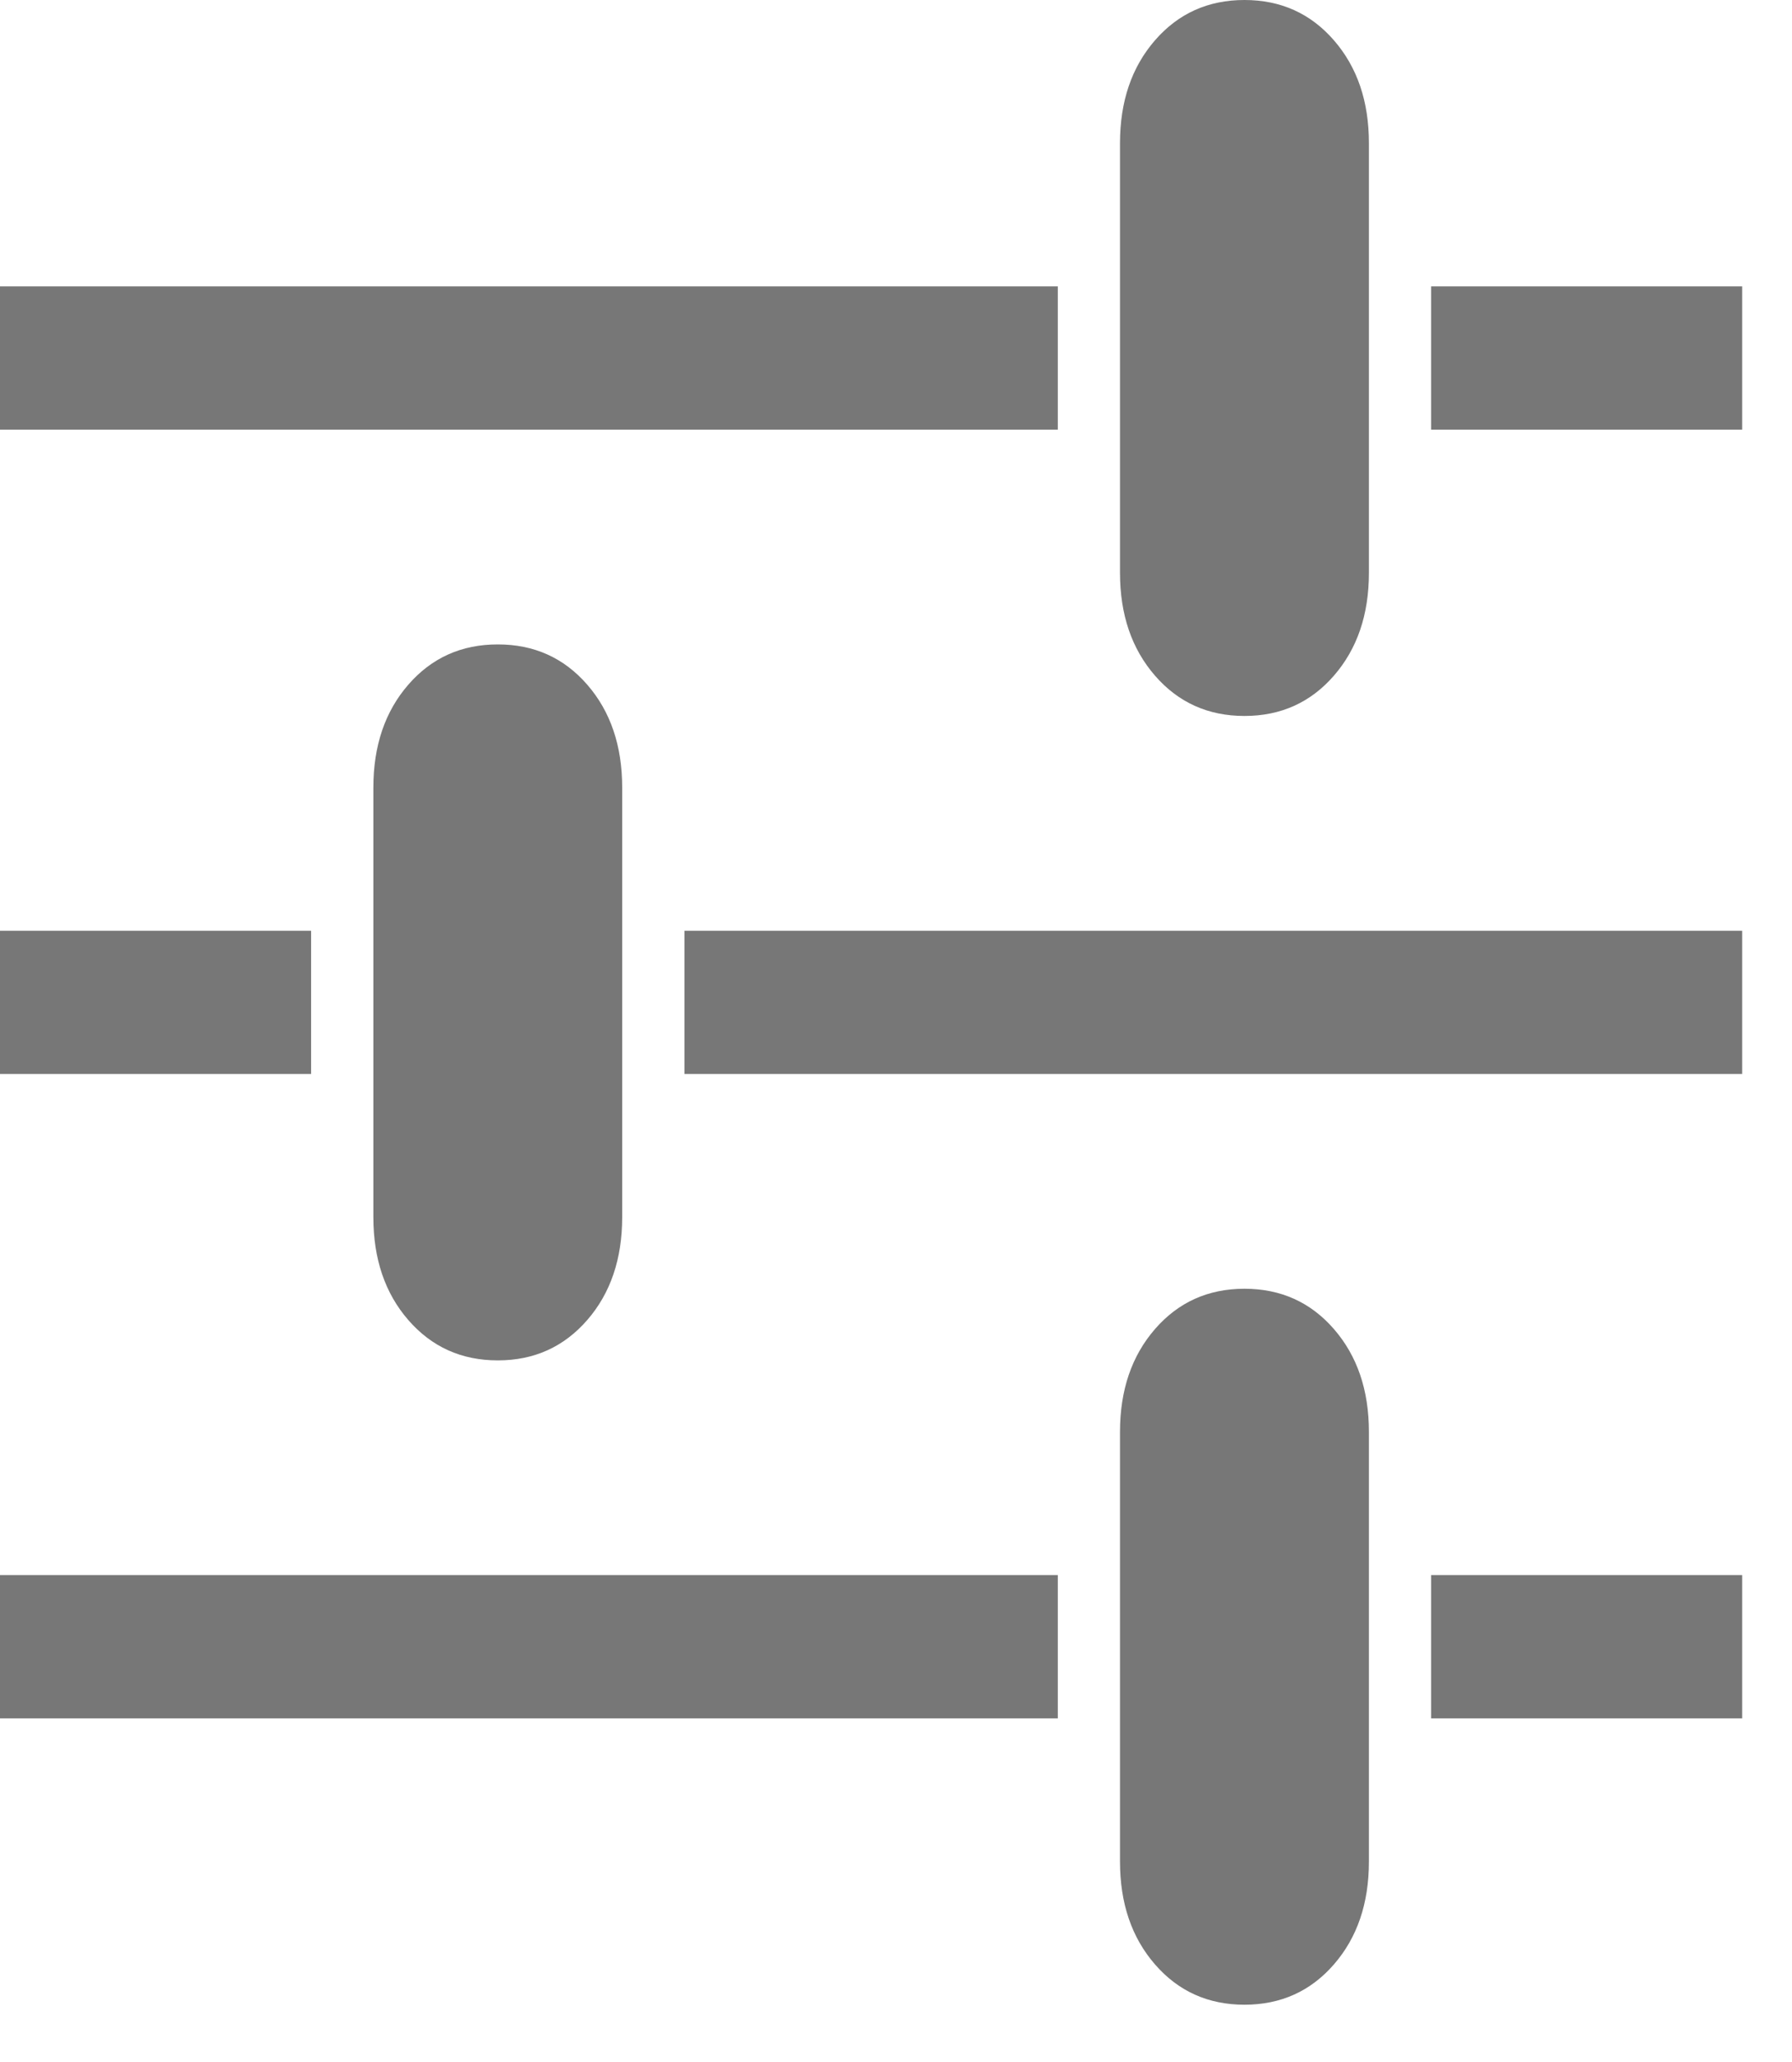 <?xml version="1.0" encoding="UTF-8"?>
<svg aria-hidden="true" width="20px" height="23px" viewBox="0 0 20 23" version="1.1" xmlns="http://www.w3.org/2000/svg" xmlns:xlink="http://www.w3.org/1999/xlink">
    <!-- Generator: sketchtool 63 (101010) - https://sketch.com -->
    <title>76167B43-A8DB-46BB-B9A3-16652DCBD17F</title>
    <desc>Created with sketchtool.</desc>
    <g id="Page-1" stroke="none" stroke-width="1" fill="none" fill-rule="evenodd">
        <g id="Store-Locator-Page---Search-Results-With-Store-Services-Dropdown" transform="translate(-395, -315)" fill="#777777">
            <g id="Icons-/-UI-/-Filer" transform="translate(395, 315)">
                <path d="M0,19.167 L0,17.569 L11.806,17.569 L11.806,19.167 L0,19.167 Z M15.972,19.167 L15.972,17.569 L19.444,17.569 L19.444,19.167 L15.972,19.167 Z M15.278,20.764 C15.278,21.23 15.148,21.612 14.887,21.912 C14.627,22.211 14.294,22.361 13.889,22.361 C13.484,22.361 13.151,22.211 12.891,21.912 C12.63,21.612 12.5,21.23 12.5,20.764 L12.5,15.972 C12.5,15.506 12.63,15.124 12.891,14.824 C13.151,14.525 13.484,14.375 13.889,14.375 C14.294,14.375 14.627,14.525 14.887,14.824 C15.148,15.124 15.278,15.506 15.278,15.972 L15.278,20.764 Z M0,11.979 L0,10.382 L3.472,10.382 L3.472,11.979 L0,11.979 Z M7.639,11.979 L7.639,10.382 L19.444,10.382 L19.444,11.979 L7.639,11.979 Z M6.944,13.576 C6.944,14.042 6.814,14.425 6.554,14.724 C6.293,15.024 5.961,15.174 5.556,15.174 C5.15,15.174 4.818,15.024 4.557,14.724 C4.297,14.425 4.167,14.042 4.167,13.576 L4.167,8.785 C4.167,8.319 4.297,7.936 4.557,7.637 C4.818,7.337 5.15,7.188 5.556,7.188 C5.961,7.188 6.293,7.337 6.554,7.637 C6.814,7.936 6.944,8.319 6.944,8.785 L6.944,13.576 Z M0,4.792 L0,3.194 L11.806,3.194 L11.806,4.792 L0,4.792 Z M15.972,4.792 L15.972,3.194 L19.444,3.194 L19.444,4.792 L15.972,4.792 Z M15.278,6.389 C15.278,6.855 15.148,7.237 14.887,7.537 C14.627,7.836 14.294,7.986 13.889,7.986 C13.484,7.986 13.151,7.836 12.891,7.537 C12.63,7.237 12.5,6.855 12.5,6.389 L12.5,1.597 C12.5,1.131 12.63,0.749 12.891,0.449 C13.151,0.15 13.484,0 13.889,0 C14.294,0 14.627,0.15 14.887,0.449 C15.148,0.749 15.278,1.131 15.278,1.597 L15.278,6.389 Z" id="Filters"></path>
            </g>
        </g>
    </g>
</svg>